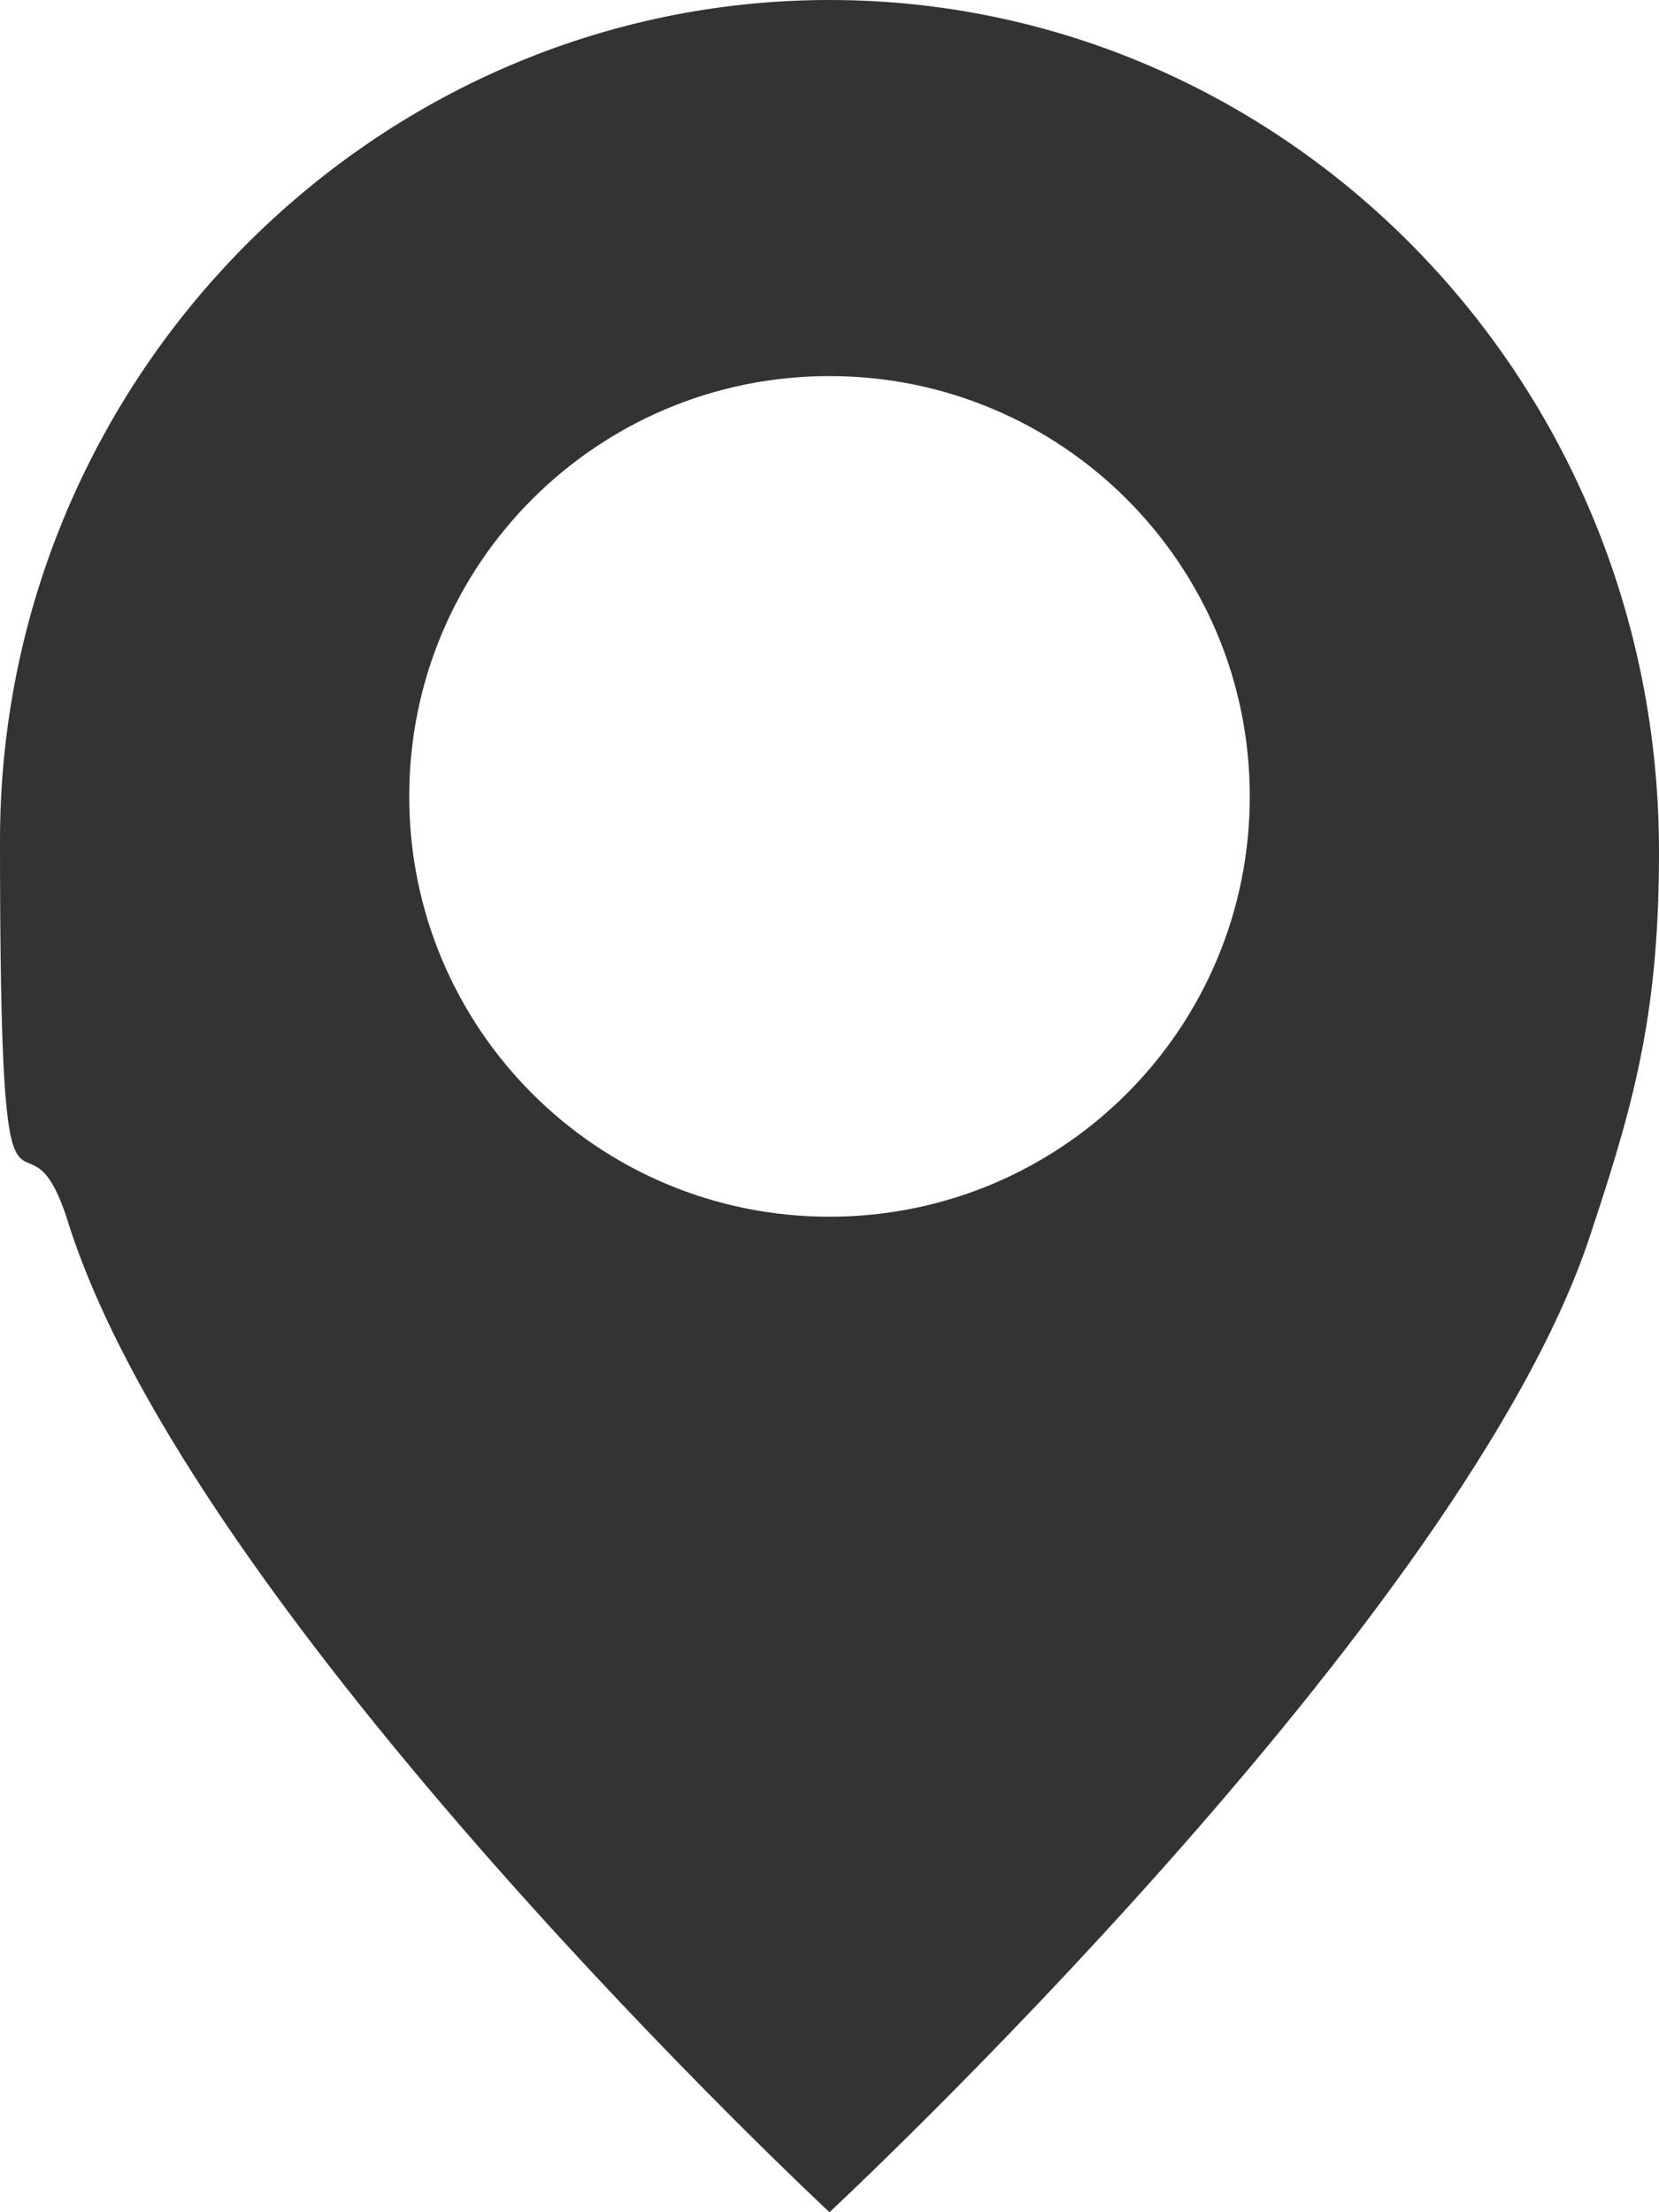 <?xml version="1.0" encoding="UTF-8"?>
<svg id="_레이어_1" data-name="레이어_1" xmlns="http://www.w3.org/2000/svg" width="15" height="20" version="1.1" xmlns:xlink="http://www.w3.org/1999/xlink" viewBox="0 0 15 20">
  <!-- Generator: Adobe Illustrator 29.2.1, SVG Export Plug-In . SVG Version: 2.1.0 Build 116)  -->
  <defs>
    <style>
      .st0 {
        fill: #333;
      }
    </style>
  </defs>
  <path class="st0" d="M7.5,20h0Z"/>
  <path class="st0" d="M7.5,0C3.4,0,0,3.4,0,7.6s.2,2.2.6,3.4c1.1,3.6,6.9,9,6.9,9,0,0,5.8-5.4,6.9-8.9.4-1.2.6-2,.6-3.4C15,3.4,11.6,0,7.5,0ZM7.5,11c-2.1,0-3.8-1.7-3.8-3.8s1.7-3.8,3.8-3.8,3.8,1.7,3.8,3.8-1.7,3.8-3.8,3.8Z"/>
</svg>